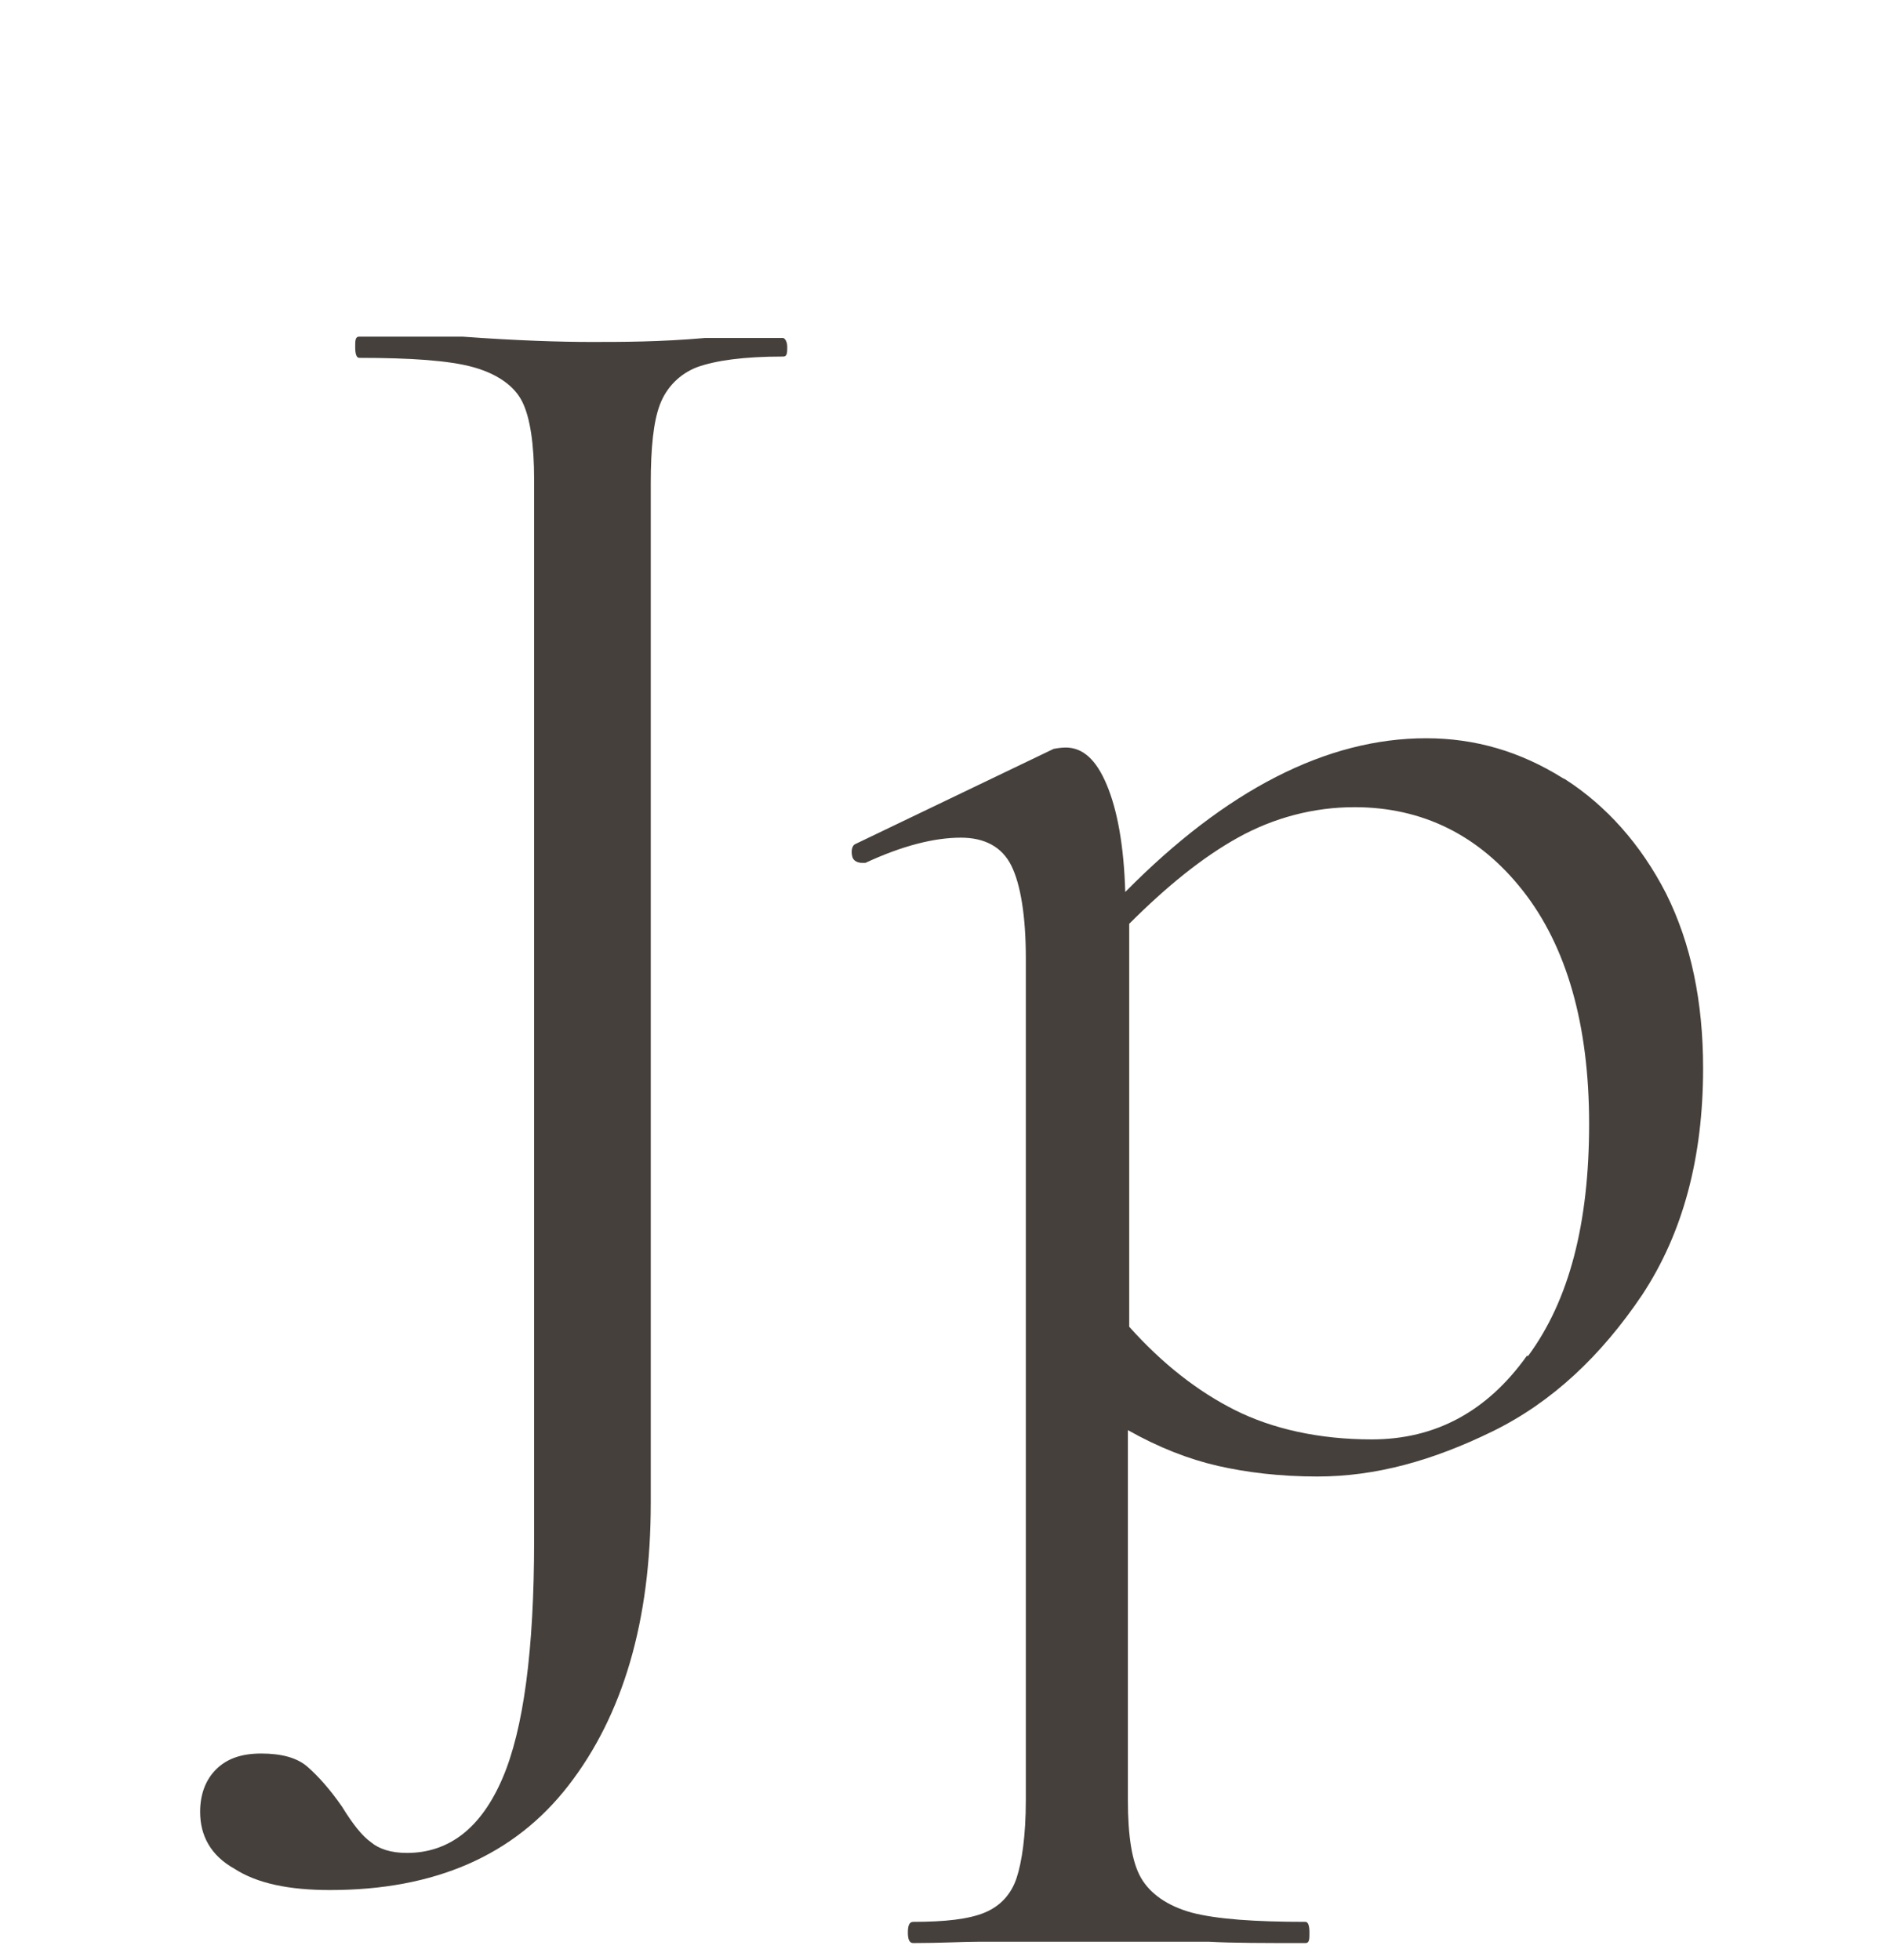 <?xml version="1.0" encoding="UTF-8"?><svg id="Jp" xmlns="http://www.w3.org/2000/svg" viewBox="0 0 14.23 14.79"><defs><style>.cls-1{fill:#45403b;stroke-width:0px;}</style></defs><path class="cls-1" d="M5.94,2.61c0,.05,0,.08-.03.08-.3,0-.51.03-.65.08-.13.05-.23.15-.28.28-.05.13-.07.33-.07.6v7.69c0,.89-.21,1.6-.62,2.13-.41.53-1.01.79-1.8.79-.31,0-.55-.05-.72-.16-.18-.1-.26-.25-.26-.43,0-.13.04-.24.12-.32s.19-.12.34-.12c.15,0,.27.03.35.1s.17.17.26.3c.08.13.15.22.22.27.06.05.15.08.27.08.32,0,.56-.19.72-.56.16-.37.24-.97.24-1.8V3.62c0-.27-.03-.47-.09-.59s-.19-.21-.37-.26c-.18-.05-.47-.07-.86-.07-.02,0-.03-.03-.03-.08s0-.08.03-.08h.78c.41.03.74.04.97.04s.52,0,.86-.03h.59s.03.01.03.07Z"/><path class="cls-1" d="M11.81,5.88c.31.2.57.49.76.86.19.38.28.82.28,1.32,0,.67-.15,1.24-.46,1.71-.31.46-.68.81-1.13,1.03-.45.22-.88.34-1.32.34-.28,0-.53-.03-.75-.08-.22-.05-.45-.14-.68-.27v2.79c0,.27.03.47.1.59s.2.21.38.26c.19.05.48.07.86.07.02,0,.03.03.03.08s0,.08-.03.08c-.31,0-.55,0-.73-.01h-.99s-.74,0-.74,0c-.13,0-.29.01-.5.01-.03,0-.04-.03-.04-.08s.01-.08.04-.08c.24,0,.42-.02.54-.07.12-.05.2-.14.24-.26s.07-.32.07-.59v-6.35c0-.32-.04-.56-.11-.7-.07-.14-.2-.21-.38-.21-.2,0-.44.06-.72.19h-.03s-.06,0-.07-.05c-.01-.04,0-.08.02-.09l1.5-.72s.05-.01.09-.01c.13,0,.23.09.31.28s.13.46.14.81c.76-.77,1.52-1.16,2.27-1.16.37,0,.71.1,1.03.3ZM11.53,10.23c.31-.42.46-1,.46-1.75s-.17-1.34-.5-1.76c-.33-.42-.76-.63-1.27-.63-.31,0-.61.08-.88.23-.27.15-.54.37-.82.65v3.04c.25.28.52.49.8.63.28.14.63.22,1.03.22.48,0,.87-.21,1.17-.63Z"/></svg>